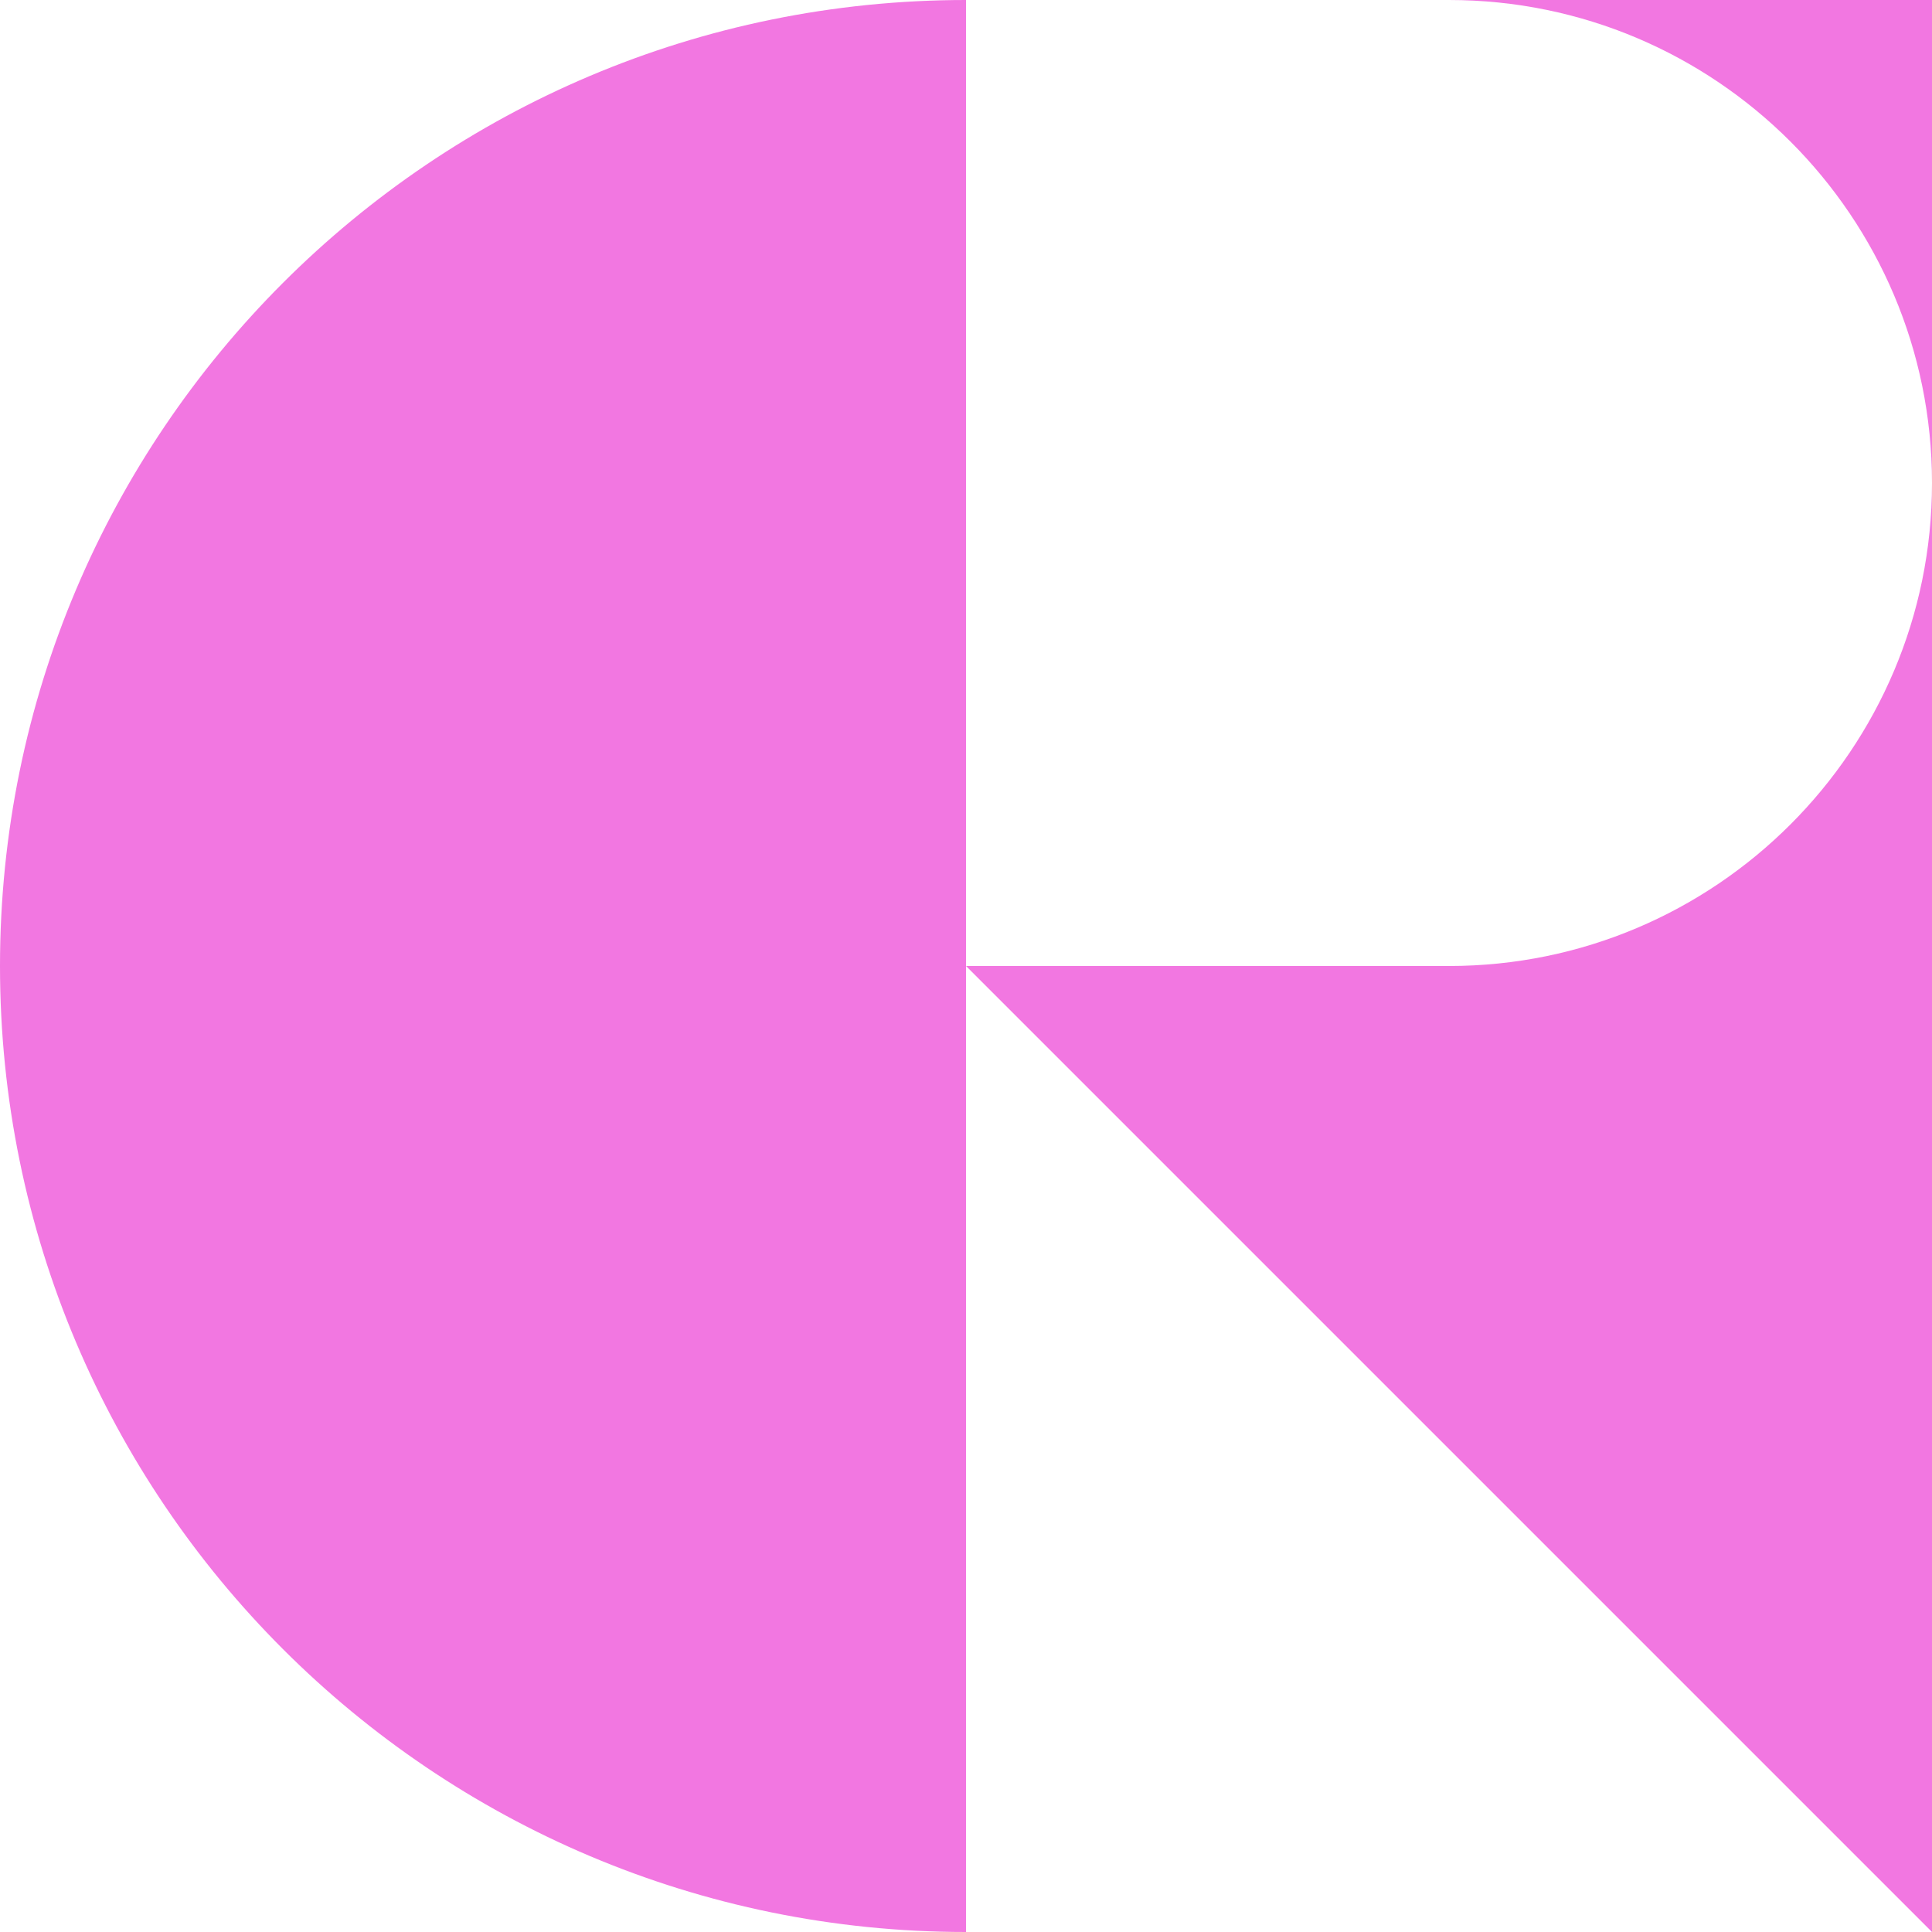<?xml version="1.0" encoding="UTF-8"?> <svg xmlns="http://www.w3.org/2000/svg" width="145" height="145" viewBox="0 0 145 145" fill="none"><path d="M-3.16908e-06 72.5C-4.91944e-06 112.544 32.456 145 72.5 145L72.5 3.16908e-06C32.456 1.41871e-06 -1.41871e-06 32.456 -3.16908e-06 72.5Z" fill="#F277E1"></path><path d="M108.75 72.5L72.5 72.5L145 145L145 36.25C145 56.253 128.753 72.5 108.75 72.5Z" fill="#F277E1"></path><path d="M108.75 4.75361e-06C128.753 5.62796e-06 145 16.247 145 36.25L145 6.33815e-06L108.75 4.75361e-06Z" fill="#F277E1"></path></svg> 